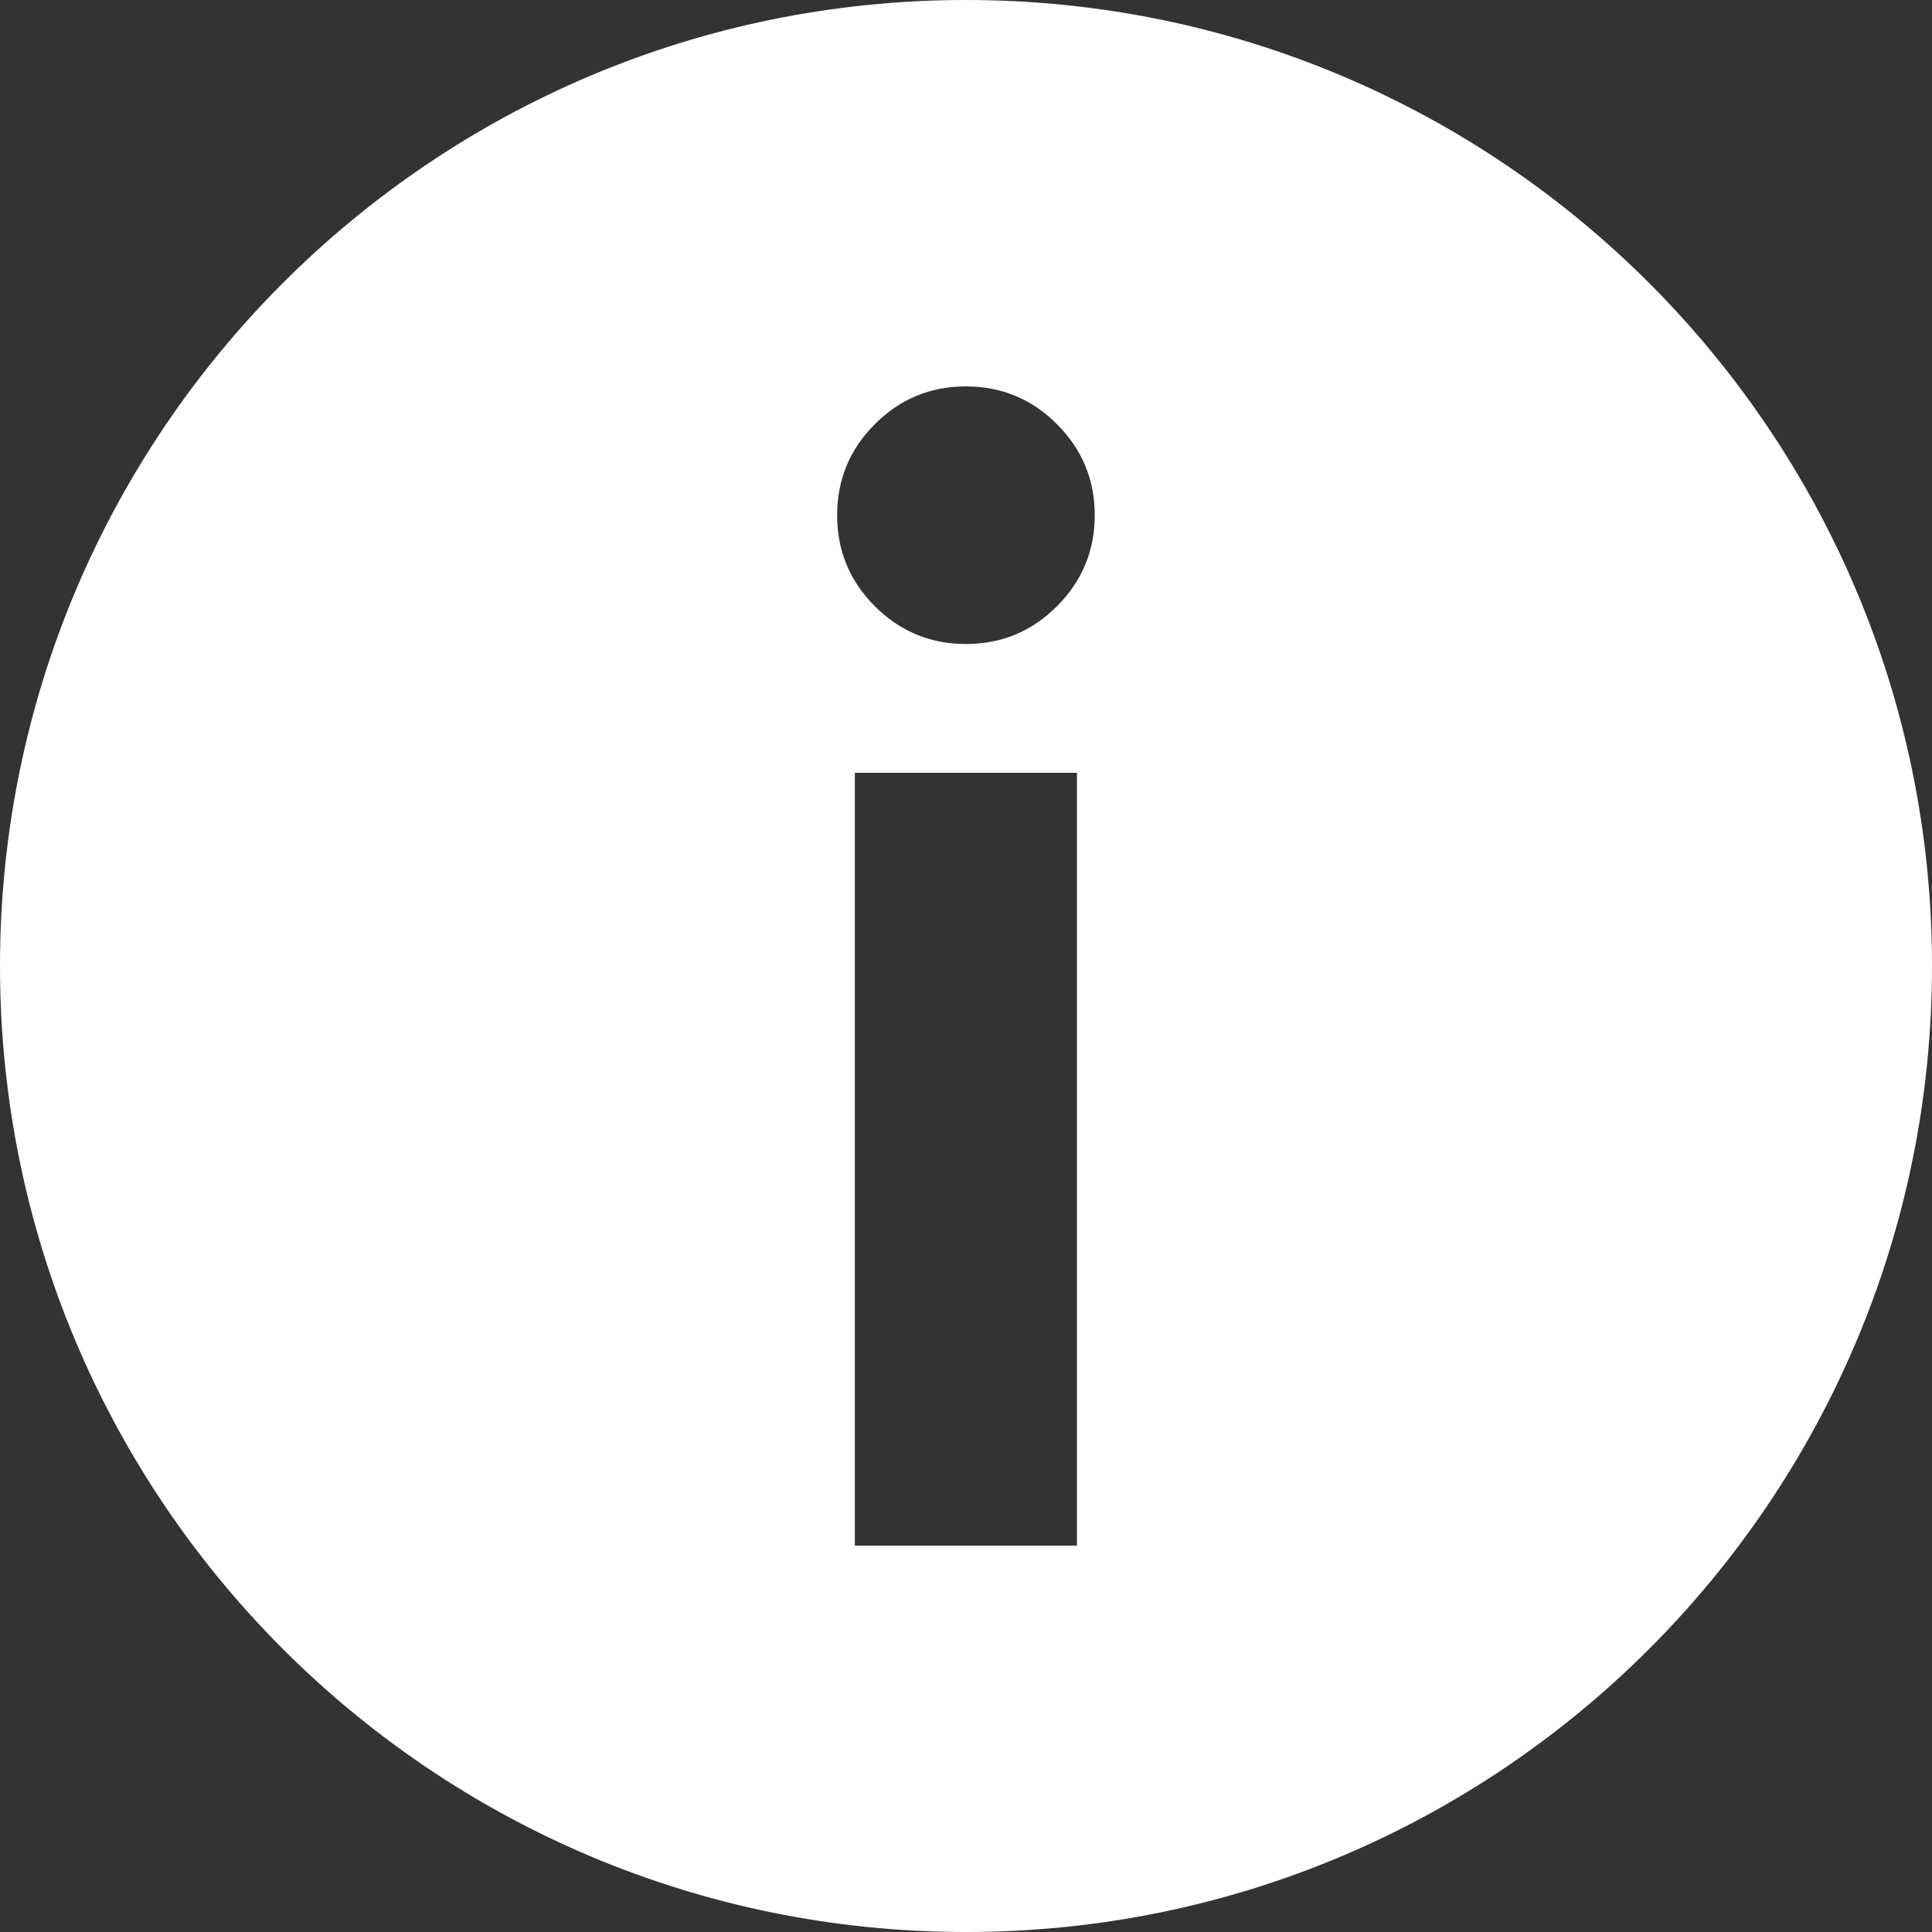 <?xml version="1.0" encoding="UTF-8"?>
<svg width="30px" height="30px" viewBox="0 0 30 30" version="1.1" xmlns="http://www.w3.org/2000/svg" xmlns:xlink="http://www.w3.org/1999/xlink">
    <rect x="0" y="0" width="30" height="30" fill="#333333" stroke="none"/>
    <!-- Generator: Sketch 53 (72520) - https://sketchapp.com -->
    <title>Artboard Copy 3</title>
    <desc>Created with Sketch.</desc>
    <g id="Artboard-Copy-3" stroke="none" stroke-width="1" fill="none" fill-rule="evenodd">
        <path d="M15,30 C6.716,30 0,23.284 0,15 C0,6.716 6.716,0 15,0 C23.284,0 30,6.716 30,15 C30,23.284 23.284,30 15,30 Z M13.274,12 L13.274,24 L16.723,24 L16.723,12 L13.274,12 Z M12.999,8 C12.999,8.552 13.194,9.023 13.585,9.414 C13.976,9.805 14.447,10 14.999,10 C15.55,10 16.022,9.805 16.412,9.414 C16.803,9.023 16.999,8.552 16.999,8 C16.999,7.448 16.803,6.977 16.412,6.586 C16.022,6.195 15.55,6 14.999,6 C14.447,6 13.976,6.195 13.585,6.586 C13.194,6.977 12.999,7.448 12.999,8 Z" id="Combined-Shape" fill="#ffffff"></path>
    </g>
</svg>